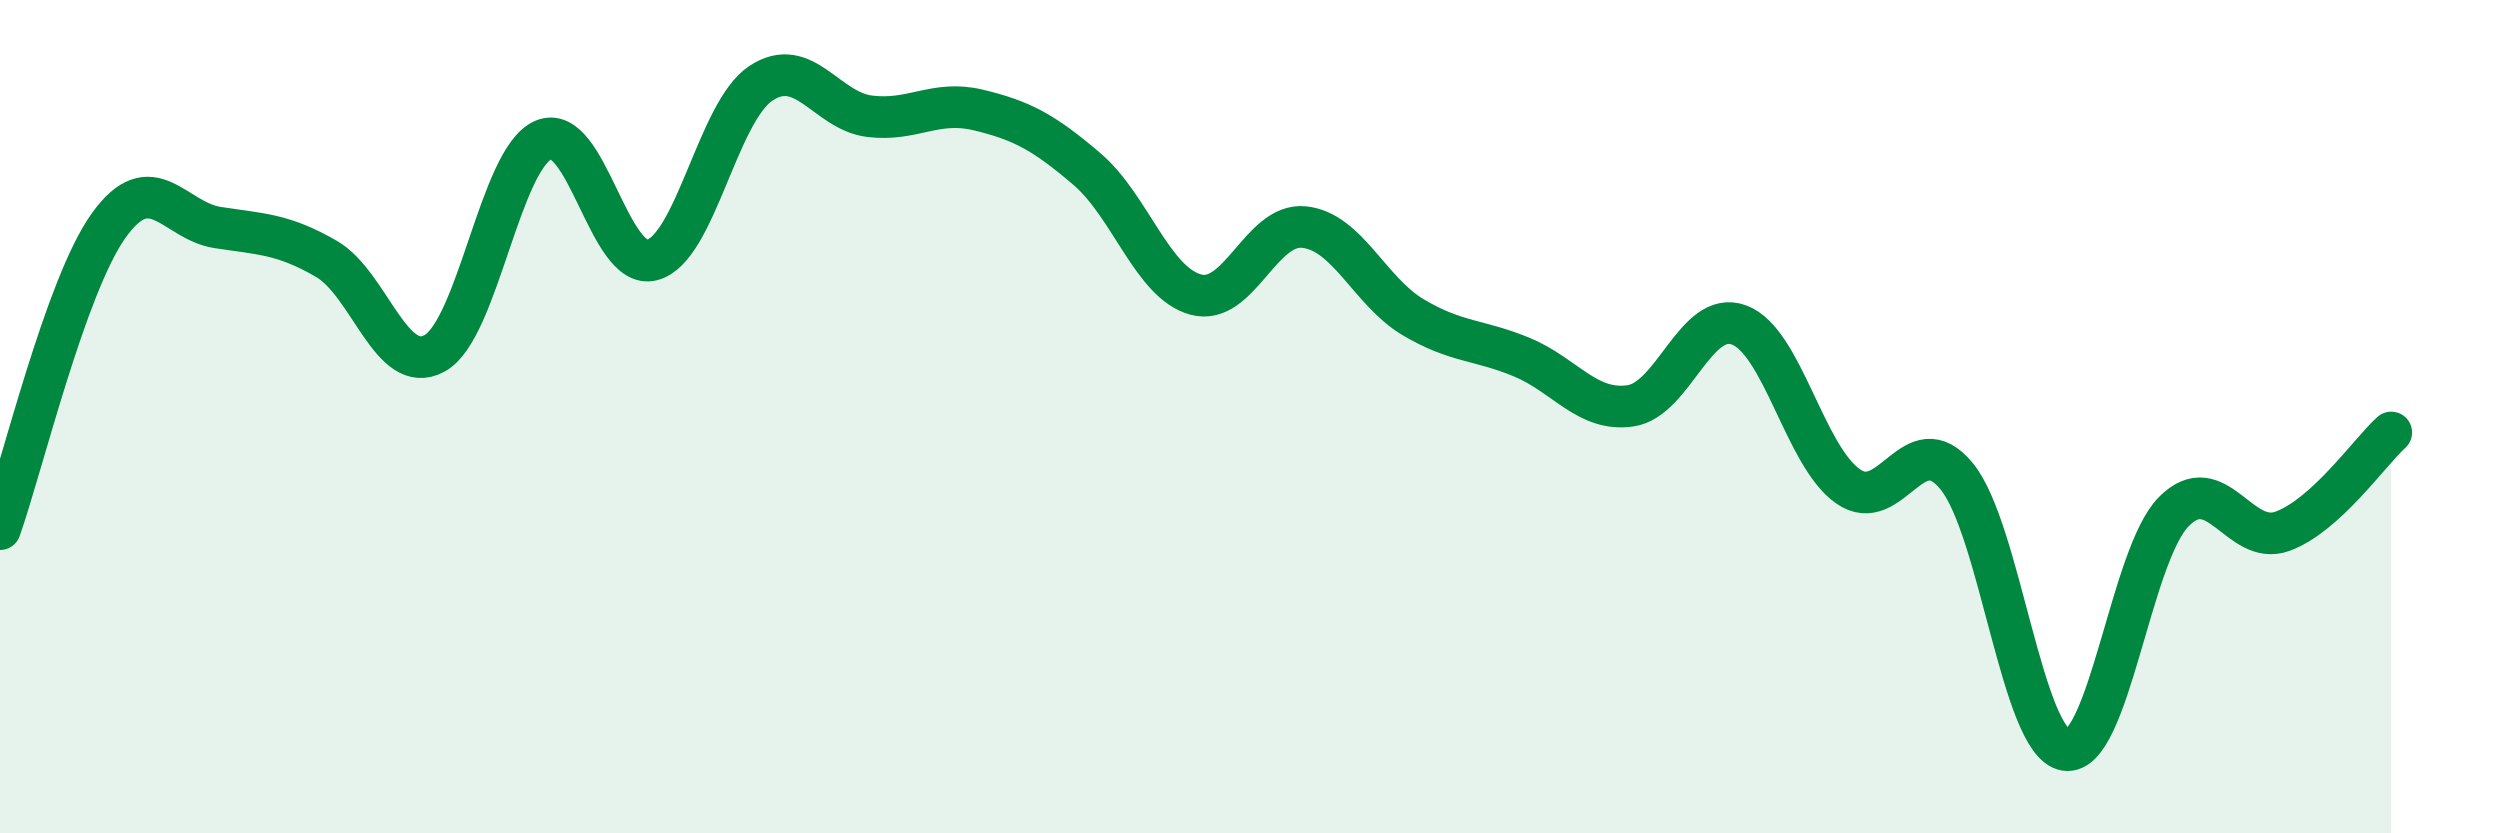 
    <svg width="60" height="20" viewBox="0 0 60 20" xmlns="http://www.w3.org/2000/svg">
      <path
        d="M 0,12.7 C 0.52,11.24 1.57,6.86 2.61,5.41 C 3.65,3.96 4.18,5.3 5.22,5.46 C 6.26,5.62 6.79,5.61 7.83,6.21 C 8.87,6.81 9.39,9.05 10.43,8.48 C 11.47,7.91 12,3.81 13.04,3.36 C 14.08,2.91 14.61,6.51 15.65,6.24 C 16.69,5.97 17.22,2.69 18.26,2 C 19.3,1.31 19.83,2.66 20.87,2.79 C 21.91,2.92 22.44,2.39 23.48,2.64 C 24.52,2.89 25.05,3.17 26.09,4.06 C 27.13,4.95 27.66,6.79 28.7,7.07 C 29.74,7.35 30.26,5.34 31.3,5.45 C 32.34,5.56 32.87,6.99 33.91,7.61 C 34.95,8.23 35.48,8.14 36.52,8.57 C 37.56,9 38.09,9.89 39.13,9.74 C 40.17,9.59 40.7,7.41 41.74,7.8 C 42.78,8.19 43.31,10.94 44.35,11.67 C 45.39,12.4 45.92,10.16 46.96,11.43 C 48,12.7 48.53,17.83 49.57,18 C 50.61,18.17 51.13,13.33 52.17,12.28 C 53.21,11.23 53.74,13.13 54.78,12.75 C 55.82,12.37 56.87,10.85 57.39,10.38L57.39 20L0 20Z"
        fill="#008740"
        opacity="0.1"
        stroke-linecap="round"
        stroke-linejoin="round"
      />
      <path
        d="M 0,12.7 C 0.52,11.24 1.57,6.86 2.61,5.41 C 3.65,3.96 4.18,5.3 5.22,5.46 C 6.26,5.62 6.79,5.61 7.83,6.21 C 8.87,6.81 9.39,9.05 10.43,8.48 C 11.47,7.91 12,3.81 13.04,3.36 C 14.08,2.91 14.61,6.51 15.65,6.24 C 16.69,5.97 17.22,2.69 18.26,2 C 19.3,1.31 19.83,2.66 20.87,2.79 C 21.91,2.92 22.44,2.39 23.48,2.64 C 24.52,2.89 25.05,3.17 26.09,4.06 C 27.13,4.95 27.66,6.79 28.7,7.07 C 29.74,7.35 30.26,5.34 31.3,5.45 C 32.34,5.56 32.87,6.99 33.91,7.61 C 34.95,8.23 35.48,8.14 36.52,8.57 C 37.56,9 38.09,9.89 39.13,9.74 C 40.17,9.59 40.7,7.41 41.74,7.8 C 42.78,8.19 43.31,10.94 44.35,11.67 C 45.39,12.4 45.92,10.16 46.96,11.43 C 48,12.7 48.53,17.83 49.57,18 C 50.61,18.17 51.13,13.33 52.17,12.28 C 53.21,11.23 53.74,13.13 54.78,12.75 C 55.82,12.37 56.87,10.85 57.39,10.38"
        stroke="#008740"
        stroke-width="1"
        fill="none"
        stroke-linecap="round"
        stroke-linejoin="round"
      />
    </svg>
  